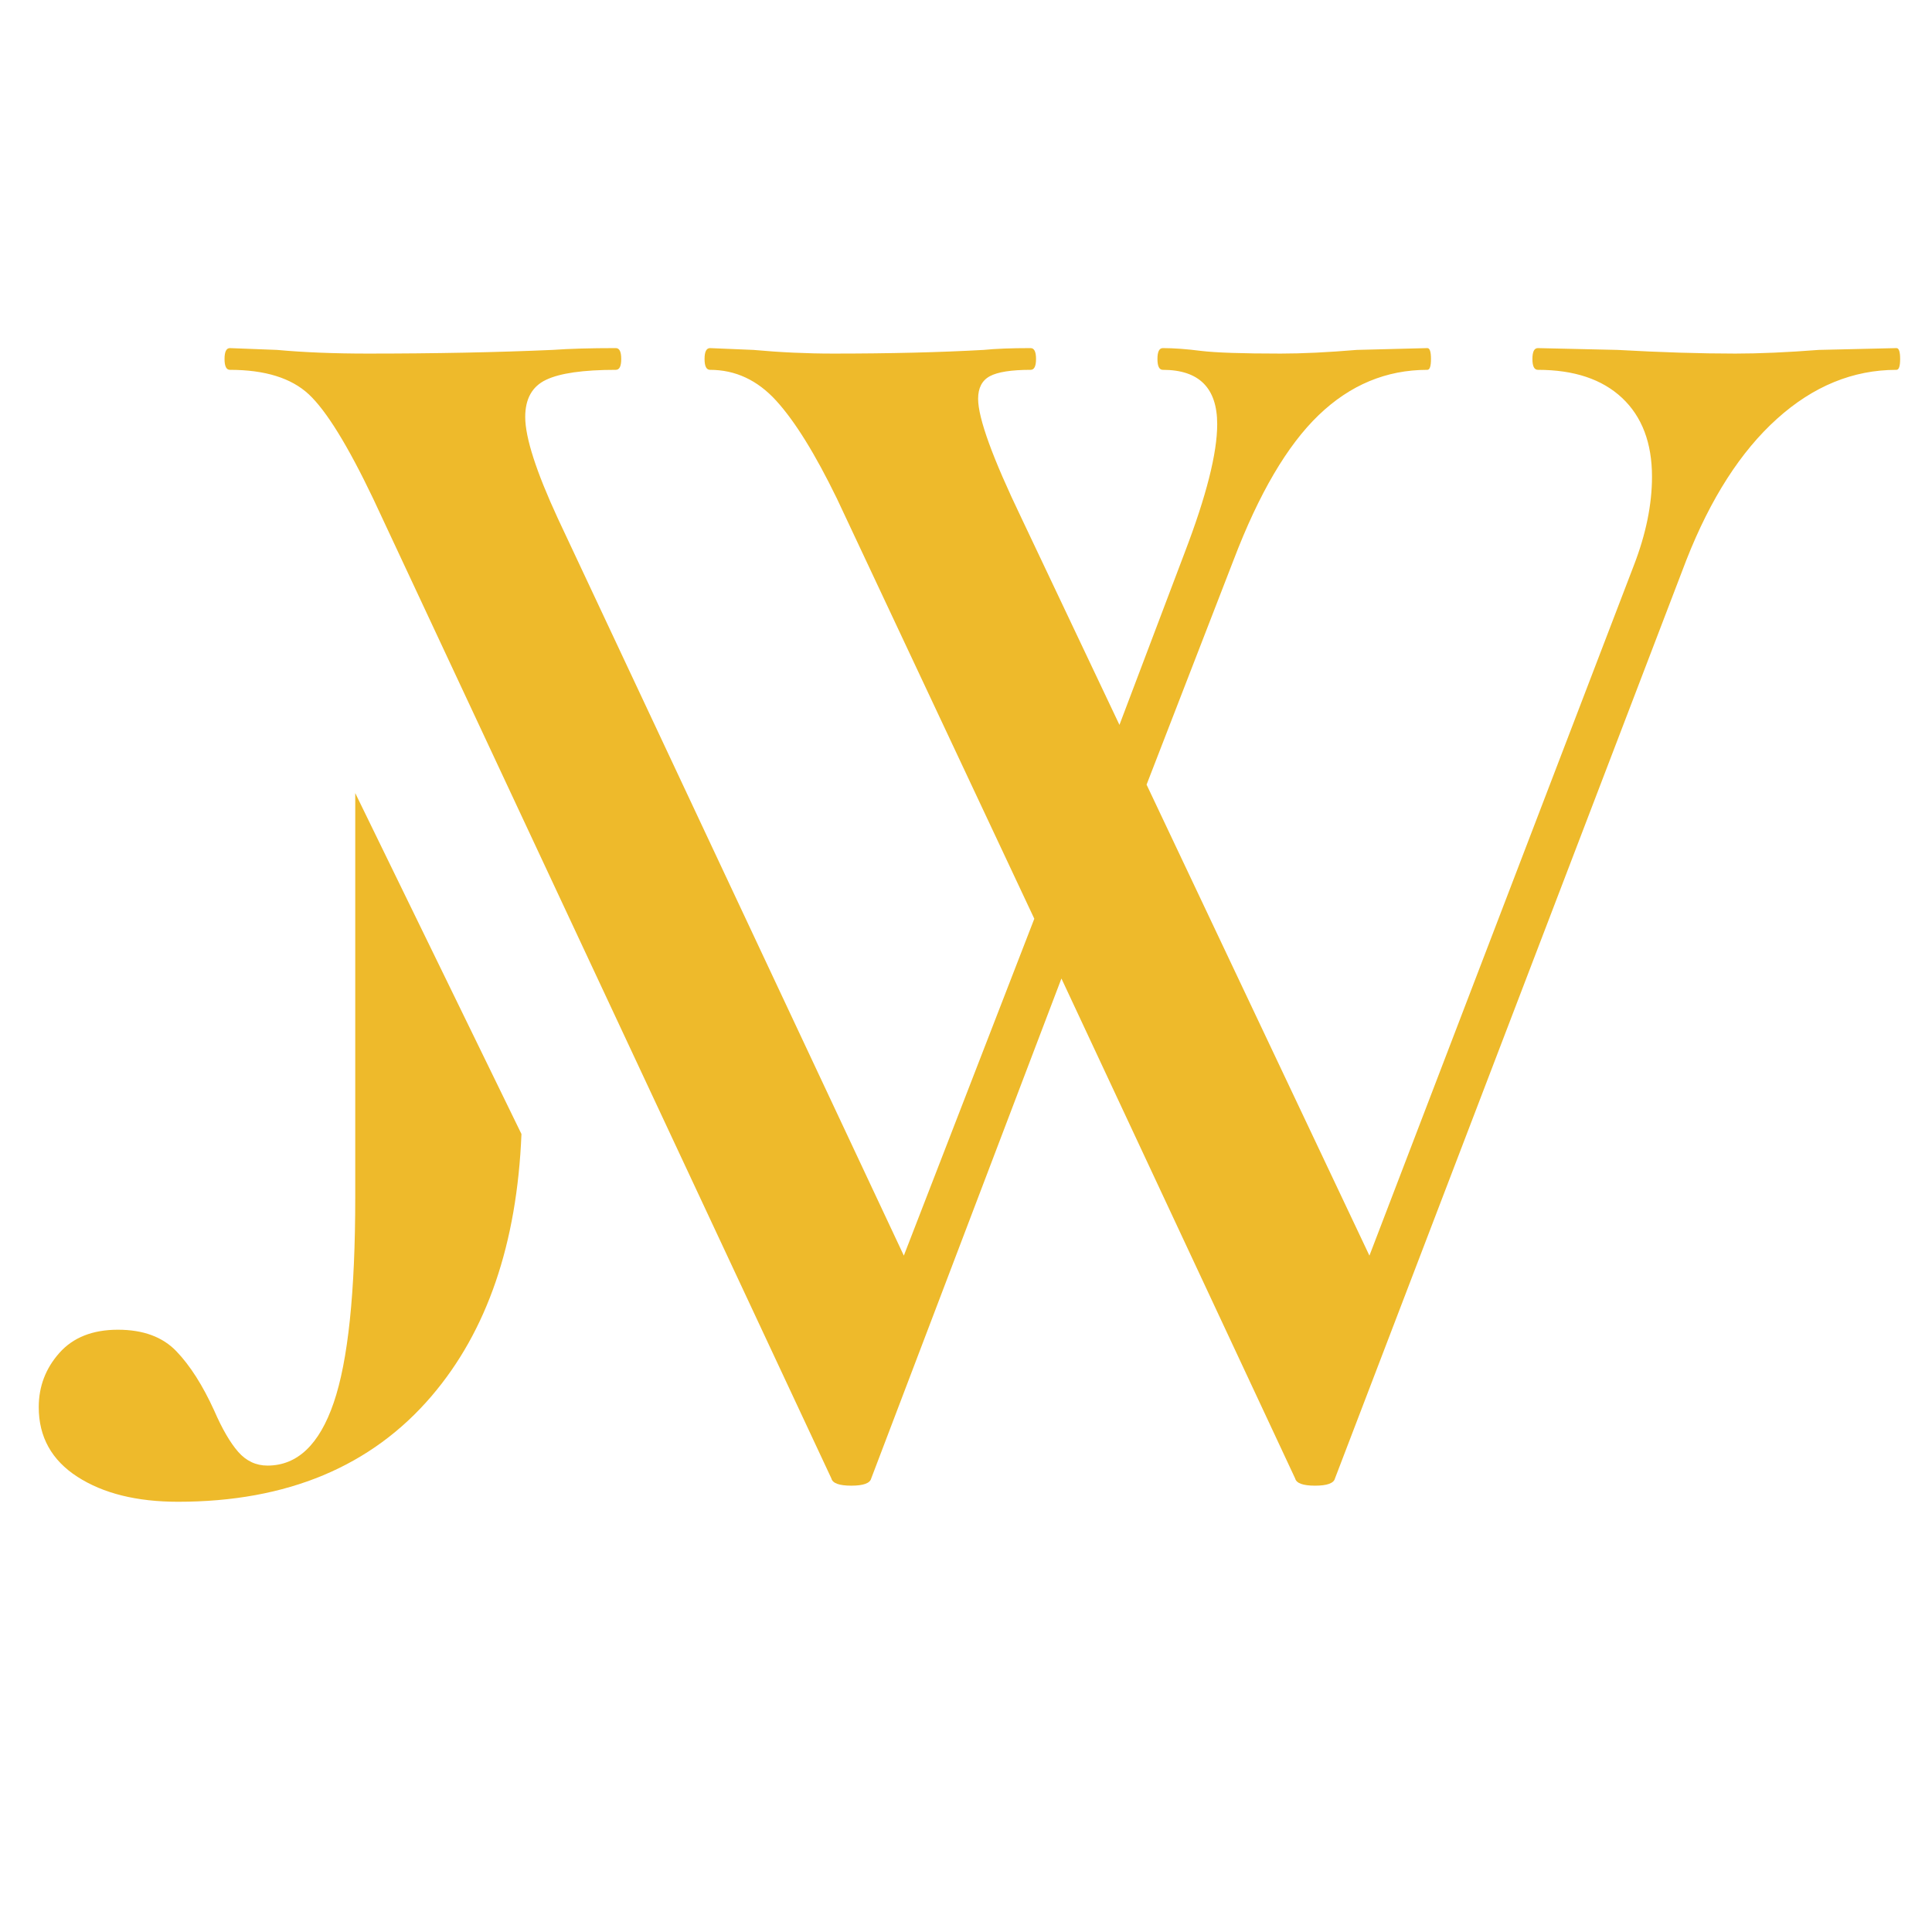 <?xml version="1.0" encoding="UTF-8" standalone="no"?><svg xmlns="http://www.w3.org/2000/svg" xmlns:xlink="http://www.w3.org/1999/xlink" fill="#000000" height="375" version="1" viewBox="0 0 375 375" width="375"><path d="M 101.215 220.113 C 100.344 241.43 94.531 258.371 83.793 270.945 C 72.109 284.641 55.699 291.492 34.562 291.492 C 26.547 291.492 20.039 289.875 15.031 286.648 C 10.023 283.414 7.52 278.906 7.52 273.125 C 7.52 269.117 8.852 265.613 11.52 262.605 C 14.188 259.602 17.977 258.098 22.879 258.098 C 27.777 258.098 31.559 259.488 34.227 262.27 C 36.895 265.047 39.34 268.887 41.57 273.781 C 43.121 277.348 44.676 280.02 46.23 281.801 C 47.789 283.578 49.691 284.469 51.918 284.469 C 57.699 284.469 61.984 280.406 64.766 272.281 C 67.555 264.164 68.953 250.867 68.953 232.387 L 68.953 153.934 Z M 101.215 220.113" fill="#eeba2b" fill-rule="evenodd"/><path d="M 368.109 67.566 C 368.582 67.566 368.816 68.27 368.816 69.676 C 368.816 71.086 368.582 71.785 368.109 71.785 C 359.676 71.785 351.945 74.953 344.914 81.289 C 337.879 87.617 332.016 96.754 327.32 108.707 L 259.117 286.965 C 258.883 287.898 257.59 288.367 255.25 288.367 C 252.91 288.367 251.621 287.898 251.387 286.965 L 206.023 189.926 L 169.102 286.965 C 168.867 287.898 167.574 288.367 165.234 288.367 C 162.895 288.367 161.605 287.898 161.371 286.965 L 72.418 96.754 C 67.488 86.434 63.324 79.695 59.926 76.527 C 56.523 73.367 51.426 71.785 44.629 71.785 C 43.93 71.785 43.582 71.086 43.582 69.676 C 43.582 68.27 43.93 67.566 44.629 67.566 L 53.781 67.918 C 58.934 68.391 64.793 68.629 71.355 68.629 C 84.488 68.629 96.445 68.391 107.23 67.918 C 110.504 67.684 114.605 67.566 119.535 67.566 C 120.234 67.566 120.582 68.27 120.582 69.676 C 120.582 71.086 120.234 71.785 119.535 71.785 C 113.195 71.785 108.68 72.434 105.98 73.727 C 103.285 75.012 101.945 77.414 101.945 80.938 C 101.945 84.918 104.055 91.484 108.273 100.621 L 175.434 243.715 L 200.758 178.328 L 162.434 96.754 C 158.211 88.078 154.285 81.746 150.648 77.762 C 147.012 73.777 142.734 71.785 137.82 71.785 C 137.109 71.785 136.754 71.086 136.754 69.676 C 136.754 68.27 137.109 67.566 137.82 67.566 L 146.242 67.918 C 151.41 68.391 156.566 68.629 161.727 68.629 C 172.738 68.629 182.473 68.391 190.914 67.918 C 193.254 67.684 196.301 67.566 200.047 67.566 C 200.742 67.566 201.094 68.27 201.094 69.676 C 201.094 71.086 200.742 71.785 200.047 71.785 C 196.301 71.785 193.656 72.199 192.129 73.02 C 190.609 73.84 189.852 75.305 189.852 77.406 C 189.852 81.168 192.66 88.902 198.293 100.621 L 217.285 140.699 L 229.93 107.305 C 234.148 96.289 236.258 87.969 236.258 82.336 C 236.258 75.305 232.738 71.785 225.707 71.785 C 225.008 71.785 224.66 71.086 224.66 69.676 C 224.66 68.27 225.008 67.566 225.707 67.566 C 227.824 67.566 230.289 67.746 233.102 68.105 C 235.914 68.453 241.07 68.629 248.566 68.629 C 252.789 68.629 257.707 68.391 263.34 67.918 L 277.047 67.566 C 277.52 67.566 277.754 68.27 277.754 69.676 C 277.754 71.086 277.52 71.785 277.047 71.785 C 269.078 71.785 262.043 74.719 255.945 80.582 C 249.855 86.434 244.352 95.809 239.434 108.707 L 222.551 152.297 L 265.805 243.715 L 317.125 109.754 C 319.477 103.668 320.652 97.926 320.652 92.535 C 320.652 85.973 318.715 80.875 314.848 77.238 C 310.973 73.605 305.527 71.785 298.504 71.785 C 297.793 71.785 297.441 71.086 297.441 69.676 C 297.441 68.27 297.793 67.566 298.504 67.566 L 313.969 67.918 C 322.41 68.391 330.027 68.629 336.828 68.629 C 341.508 68.629 346.898 68.391 353 67.918 Z M 368.109 67.566" fill="#eeba2b"/></svg>